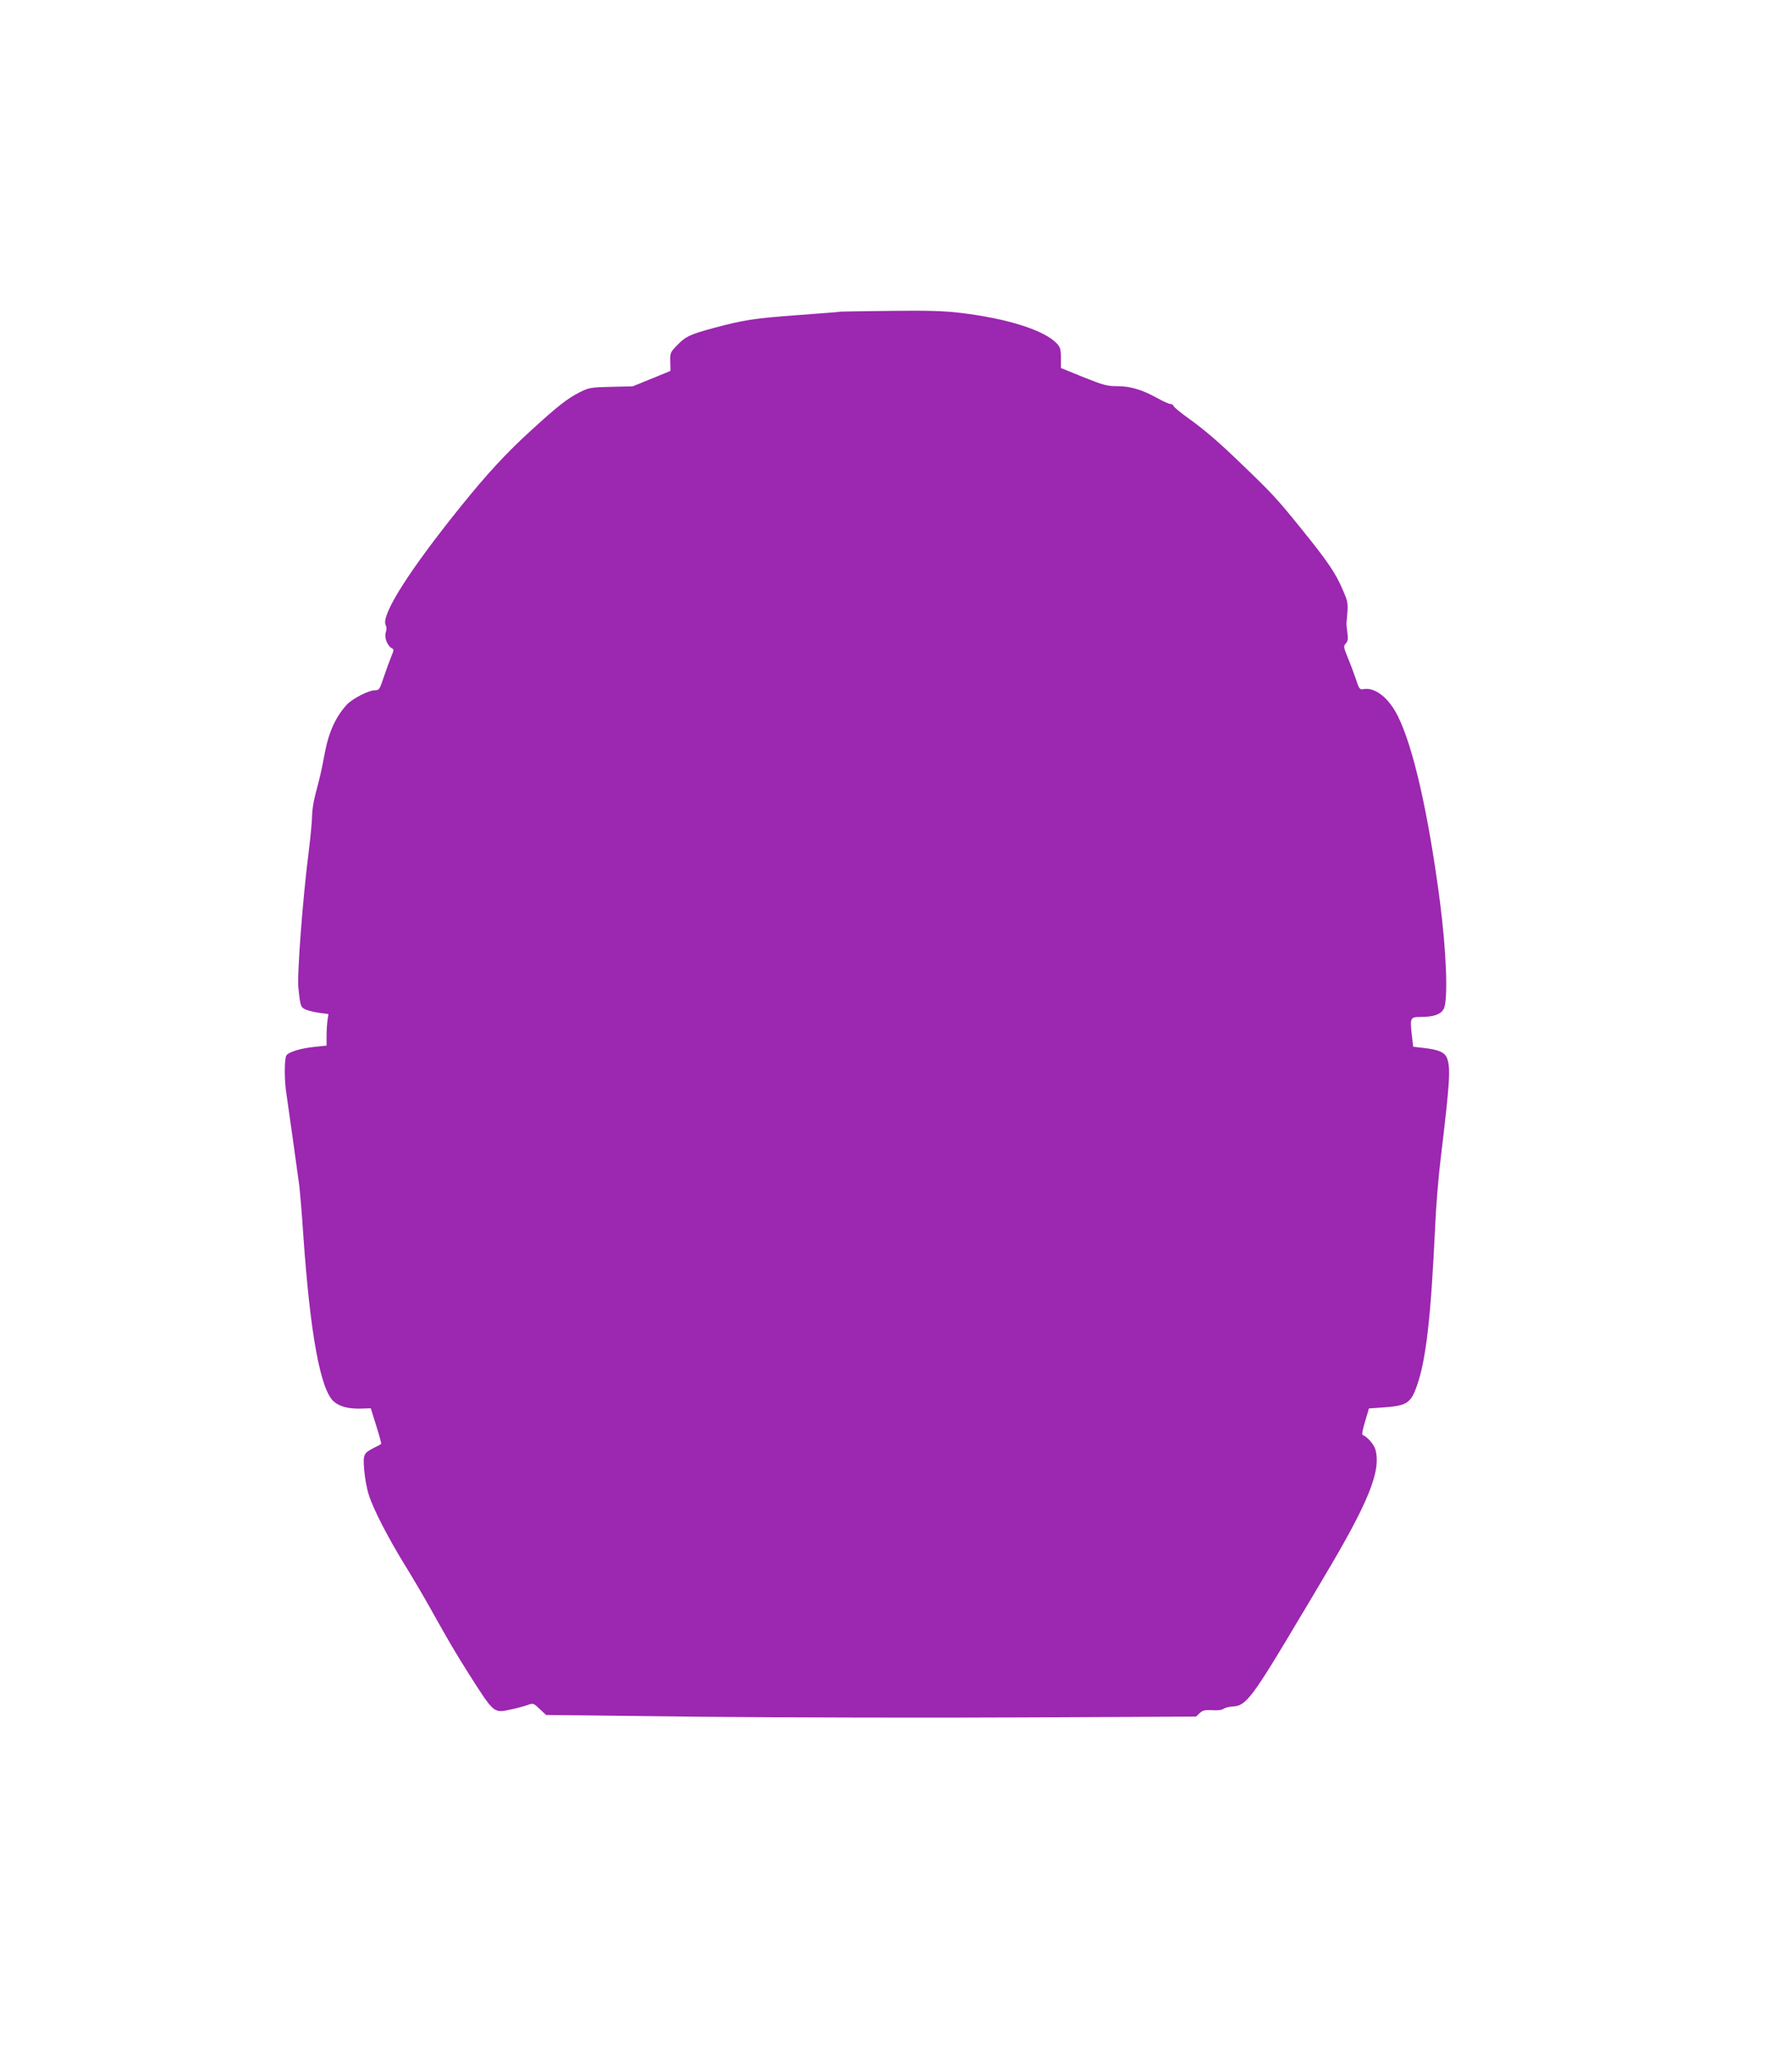 <?xml version="1.0" standalone="no"?>
<!DOCTYPE svg PUBLIC "-//W3C//DTD SVG 20010904//EN"
 "http://www.w3.org/TR/2001/REC-SVG-20010904/DTD/svg10.dtd">
<svg version="1.0" xmlns="http://www.w3.org/2000/svg"
 width="1114pt" height="1280pt" viewBox="0 0 1114 1280"
 preserveAspectRatio="xMidYMid meet">
<g transform="translate(0,1280) scale(0.1,-0.1)"
fill="#9c27b0" stroke="none">
<path d="M5223 10863 c-5 -2 -127 -11 -273 -22 -267 -20 -326 -29 -520 -81
-142 -39 -168 -51 -220 -105 -43 -44 -45 -48 -43 -103 l1 -57 -117 -48 -118
-48 -134 -3 c-126 -3 -137 -5 -194 -33 -80 -41 -135 -84 -306 -240 -150 -137
-267 -263 -427 -461 -329 -407 -507 -688 -474 -748 6 -11 6 -27 0 -45 -10 -30
9 -81 37 -97 14 -7 14 -13 -3 -53 -10 -24 -31 -81 -46 -126 -26 -78 -29 -83
-57 -83 -37 0 -136 -51 -171 -87 -69 -74 -114 -171 -138 -298 -21 -112 -31
-156 -60 -264 -11 -41 -20 -100 -20 -130 0 -31 -9 -128 -20 -216 -38 -295 -74
-772 -65 -855 12 -115 14 -121 48 -135 18 -7 56 -16 86 -20 l53 -7 -6 -37 c-3
-20 -6 -64 -6 -98 l0 -61 -67 -7 c-94 -9 -171 -33 -183 -55 -13 -24 -13 -155
0 -234 11 -74 65 -460 80 -571 5 -44 17 -181 25 -305 43 -621 107 -969 191
-1041 36 -30 88 -44 159 -43 l70 2 34 -109 c19 -60 33 -111 30 -113 -2 -2 -22
-13 -45 -24 -64 -33 -68 -41 -60 -138 4 -47 16 -116 28 -152 25 -84 120 -268
224 -437 44 -71 116 -193 159 -270 119 -213 152 -269 241 -410 154 -242 153
-242 254 -220 36 7 83 20 105 27 40 15 40 15 80 -23 l40 -37 960 -11 c528 -5
1437 -7 2020 -4 l1060 5 23 22 c19 17 33 20 78 18 34 -3 60 1 70 8 8 7 35 14
60 15 80 3 122 60 418 558 11 17 76 127 144 242 280 469 359 664 322 797 -9
32 -51 80 -79 90 -6 2 0 36 15 84 l24 81 97 7 c139 10 164 27 202 136 56 161
86 423 112 975 5 127 21 322 35 435 57 476 62 557 41 620 -14 40 -51 57 -152
68 l-60 7 -9 77 c-11 103 -9 108 56 108 80 0 125 16 143 50 28 54 17 354 -24
670 -72 548 -166 961 -263 1153 -57 113 -142 178 -214 164 -21 -4 -26 3 -45
62 -12 36 -35 97 -51 135 -26 65 -27 70 -12 87 13 14 15 29 10 66 -4 27 -6 53
-6 58 12 130 12 129 -21 205 -44 106 -96 182 -262 387 -150 185 -176 214 -368
398 -140 136 -230 213 -336 289 -45 32 -84 65 -87 72 -3 8 -13 14 -22 14 -8 0
-44 16 -78 35 -95 53 -169 75 -250 75 -63 0 -86 6 -211 56 l-140 57 0 63 c0
53 -4 67 -25 89 -78 83 -308 156 -603 191 -99 12 -207 15 -434 12 -167 -2
-306 -4 -310 -5z"/>
</g>
</svg>
